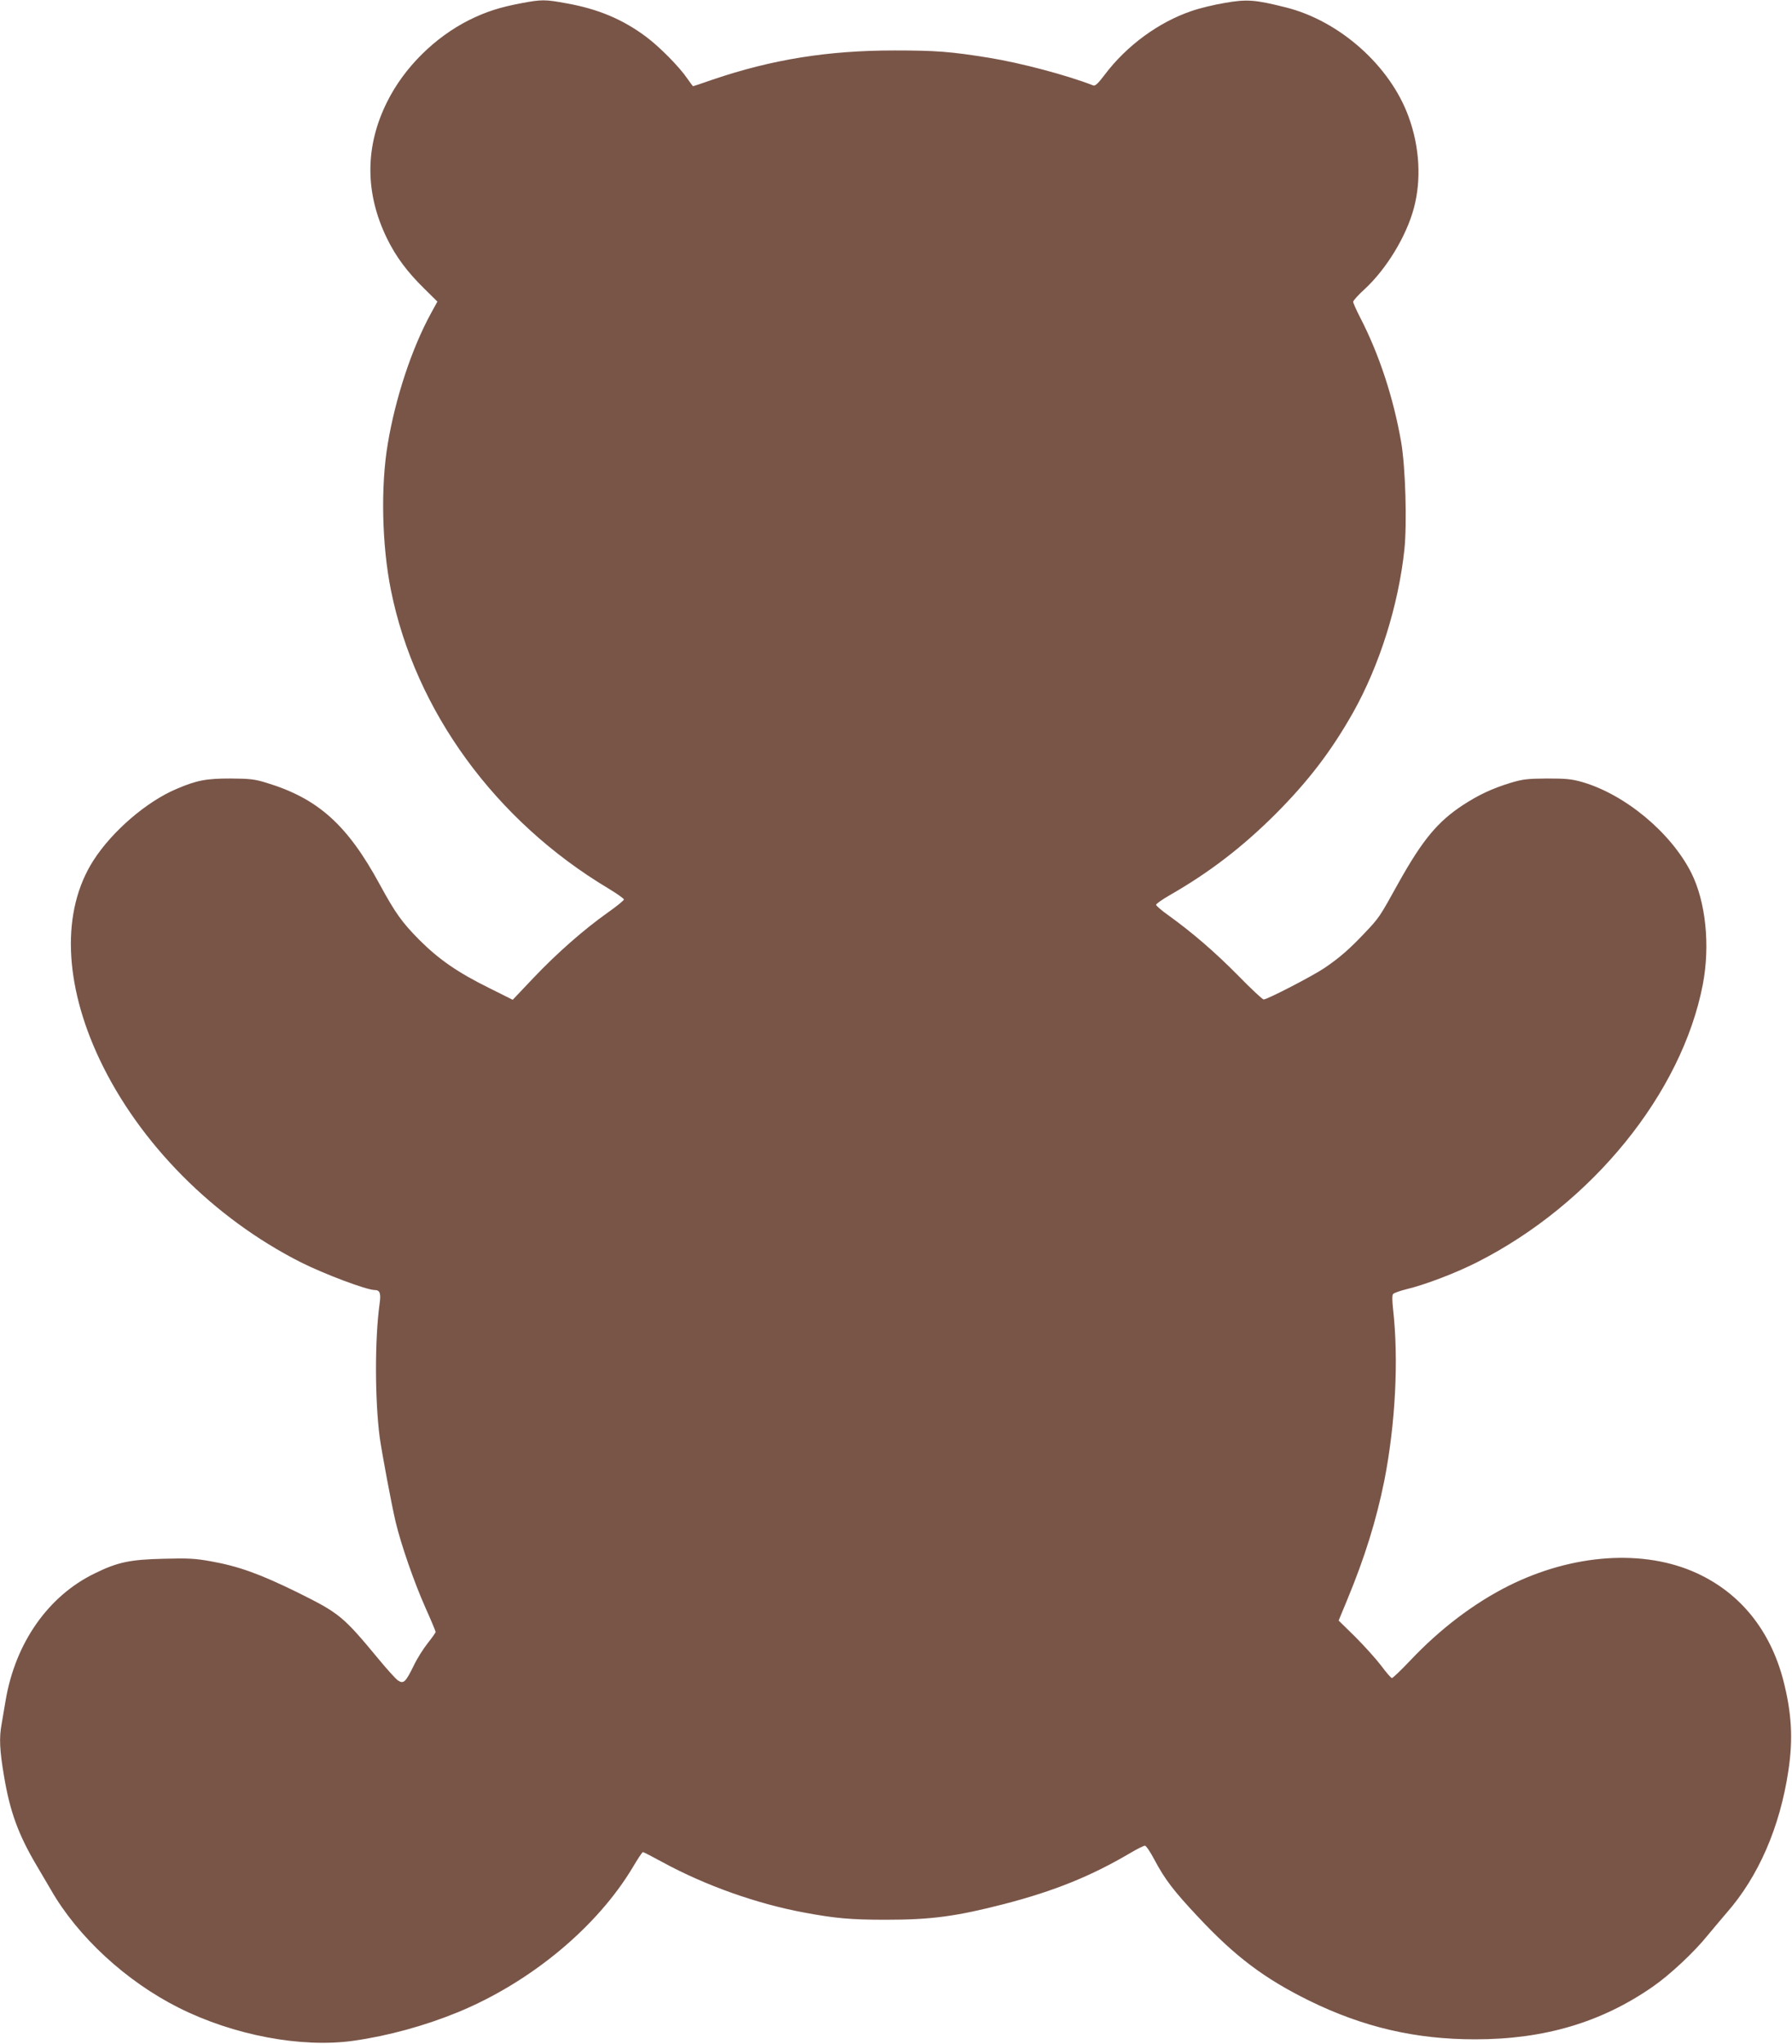 <?xml version="1.0" standalone="no"?>
<!DOCTYPE svg PUBLIC "-//W3C//DTD SVG 20010904//EN"
 "http://www.w3.org/TR/2001/REC-SVG-20010904/DTD/svg10.dtd">
<svg version="1.0" xmlns="http://www.w3.org/2000/svg"
 width="1123pt" height="1280pt" viewBox="0 0 1123 1280"
 preserveAspectRatio="xMidYMid meet">
<g transform="translate(0,1280) scale(0.1,-0.1)"
fill="#795548" stroke="none">
<path d="M3267 12780 c-137 -26 -220 -53 -326 -105 -217 -109 -407 -297 -514
-511 -141 -280 -141 -574 -1 -859 56 -114 126 -208 232 -312 l83 -82 -40 -73
c-120 -219 -223 -530 -271 -818 -45 -266 -37 -635 20 -917 152 -756 655 -1445
1363 -1868 53 -32 97 -63 97 -69 -1 -6 -47 -44 -103 -83 -148 -105 -316 -252
-464 -408 l-130 -137 -150 75 c-194 96 -312 177 -436 301 -108 109 -150 168
-247 346 -203 374 -387 539 -710 637 -74 23 -104 26 -225 27 -152 0 -212 -11
-338 -65 -188 -79 -405 -266 -522 -449 -201 -314 -186 -770 40 -1247 249 -525
714 -993 1260 -1269 147 -74 413 -174 464 -174 32 0 39 -21 30 -85 -31 -223
-30 -606 1 -841 15 -103 73 -415 100 -529 34 -141 114 -372 185 -532 36 -80
65 -150 65 -154 0 -5 -22 -36 -49 -70 -27 -34 -68 -98 -89 -143 -50 -102 -63
-114 -97 -92 -14 9 -71 72 -126 139 -219 264 -242 283 -502 412 -236 116 -371
165 -545 196 -99 18 -144 20 -297 16 -210 -5 -287 -21 -430 -91 -292 -141
-499 -435 -560 -798 -9 -51 -20 -117 -25 -147 -16 -86 -12 -165 15 -324 37
-223 90 -368 205 -562 26 -44 66 -113 90 -153 168 -293 471 -572 800 -737 344
-173 771 -253 1095 -207 219 31 447 94 655 179 456 188 872 533 1097 910 30
51 58 93 62 93 4 0 60 -29 126 -65 267 -145 588 -259 885 -314 192 -36 293
-45 510 -45 287 0 442 21 745 99 315 82 544 175 790 320 42 25 83 45 90 45 7
0 34 -39 59 -87 67 -126 121 -196 274 -359 233 -249 415 -386 697 -525 339
-166 665 -242 1040 -242 432 0 791 106 1113 330 108 75 259 216 345 323 34 41
87 104 118 140 199 227 333 535 386 887 31 202 21 366 -32 571 -82 312 -269
543 -540 668 -331 153 -778 123 -1182 -79 -217 -109 -429 -270 -615 -467 -57
-60 -109 -110 -115 -110 -6 0 -36 35 -68 78 -32 42 -105 123 -162 180 l-104
102 55 133 c109 263 181 495 231 742 70 356 91 759 55 1076 -6 54 -6 87 0 94
6 7 43 20 83 30 118 28 314 103 447 171 717 364 1279 1056 1411 1737 47 245
19 518 -72 700 -128 253 -415 491 -684 569 -67 19 -103 22 -220 22 -122 -1
-151 -4 -228 -27 -117 -36 -200 -75 -300 -140 -158 -104 -252 -217 -403 -487
-119 -215 -120 -217 -213 -315 -95 -100 -155 -153 -251 -218 -74 -50 -358
-197 -381 -197 -7 0 -78 66 -158 148 -147 149 -289 271 -436 377 -44 31 -80
62 -80 68 0 6 38 33 85 60 248 142 454 300 661 506 208 208 353 398 490 641
164 293 283 669 320 1018 17 164 7 513 -20 672 -48 276 -137 549 -257 781 -24
47 -44 91 -44 99 0 7 33 44 73 80 136 126 260 330 307 505 48 177 37 383 -32
572 -115 320 -433 603 -771 687 -191 48 -243 52 -380 28 -67 -11 -162 -34
-210 -51 -206 -70 -407 -217 -544 -399 -41 -54 -59 -72 -72 -67 -167 65 -455
141 -652 173 -242 39 -332 46 -594 46 -417 0 -766 -56 -1140 -183 -65 -23
-120 -41 -122 -41 -1 0 -17 21 -35 47 -50 74 -175 200 -258 262 -147 110 -302
175 -499 210 -135 25 -156 25 -284 1z"/>
</g>
</svg>
